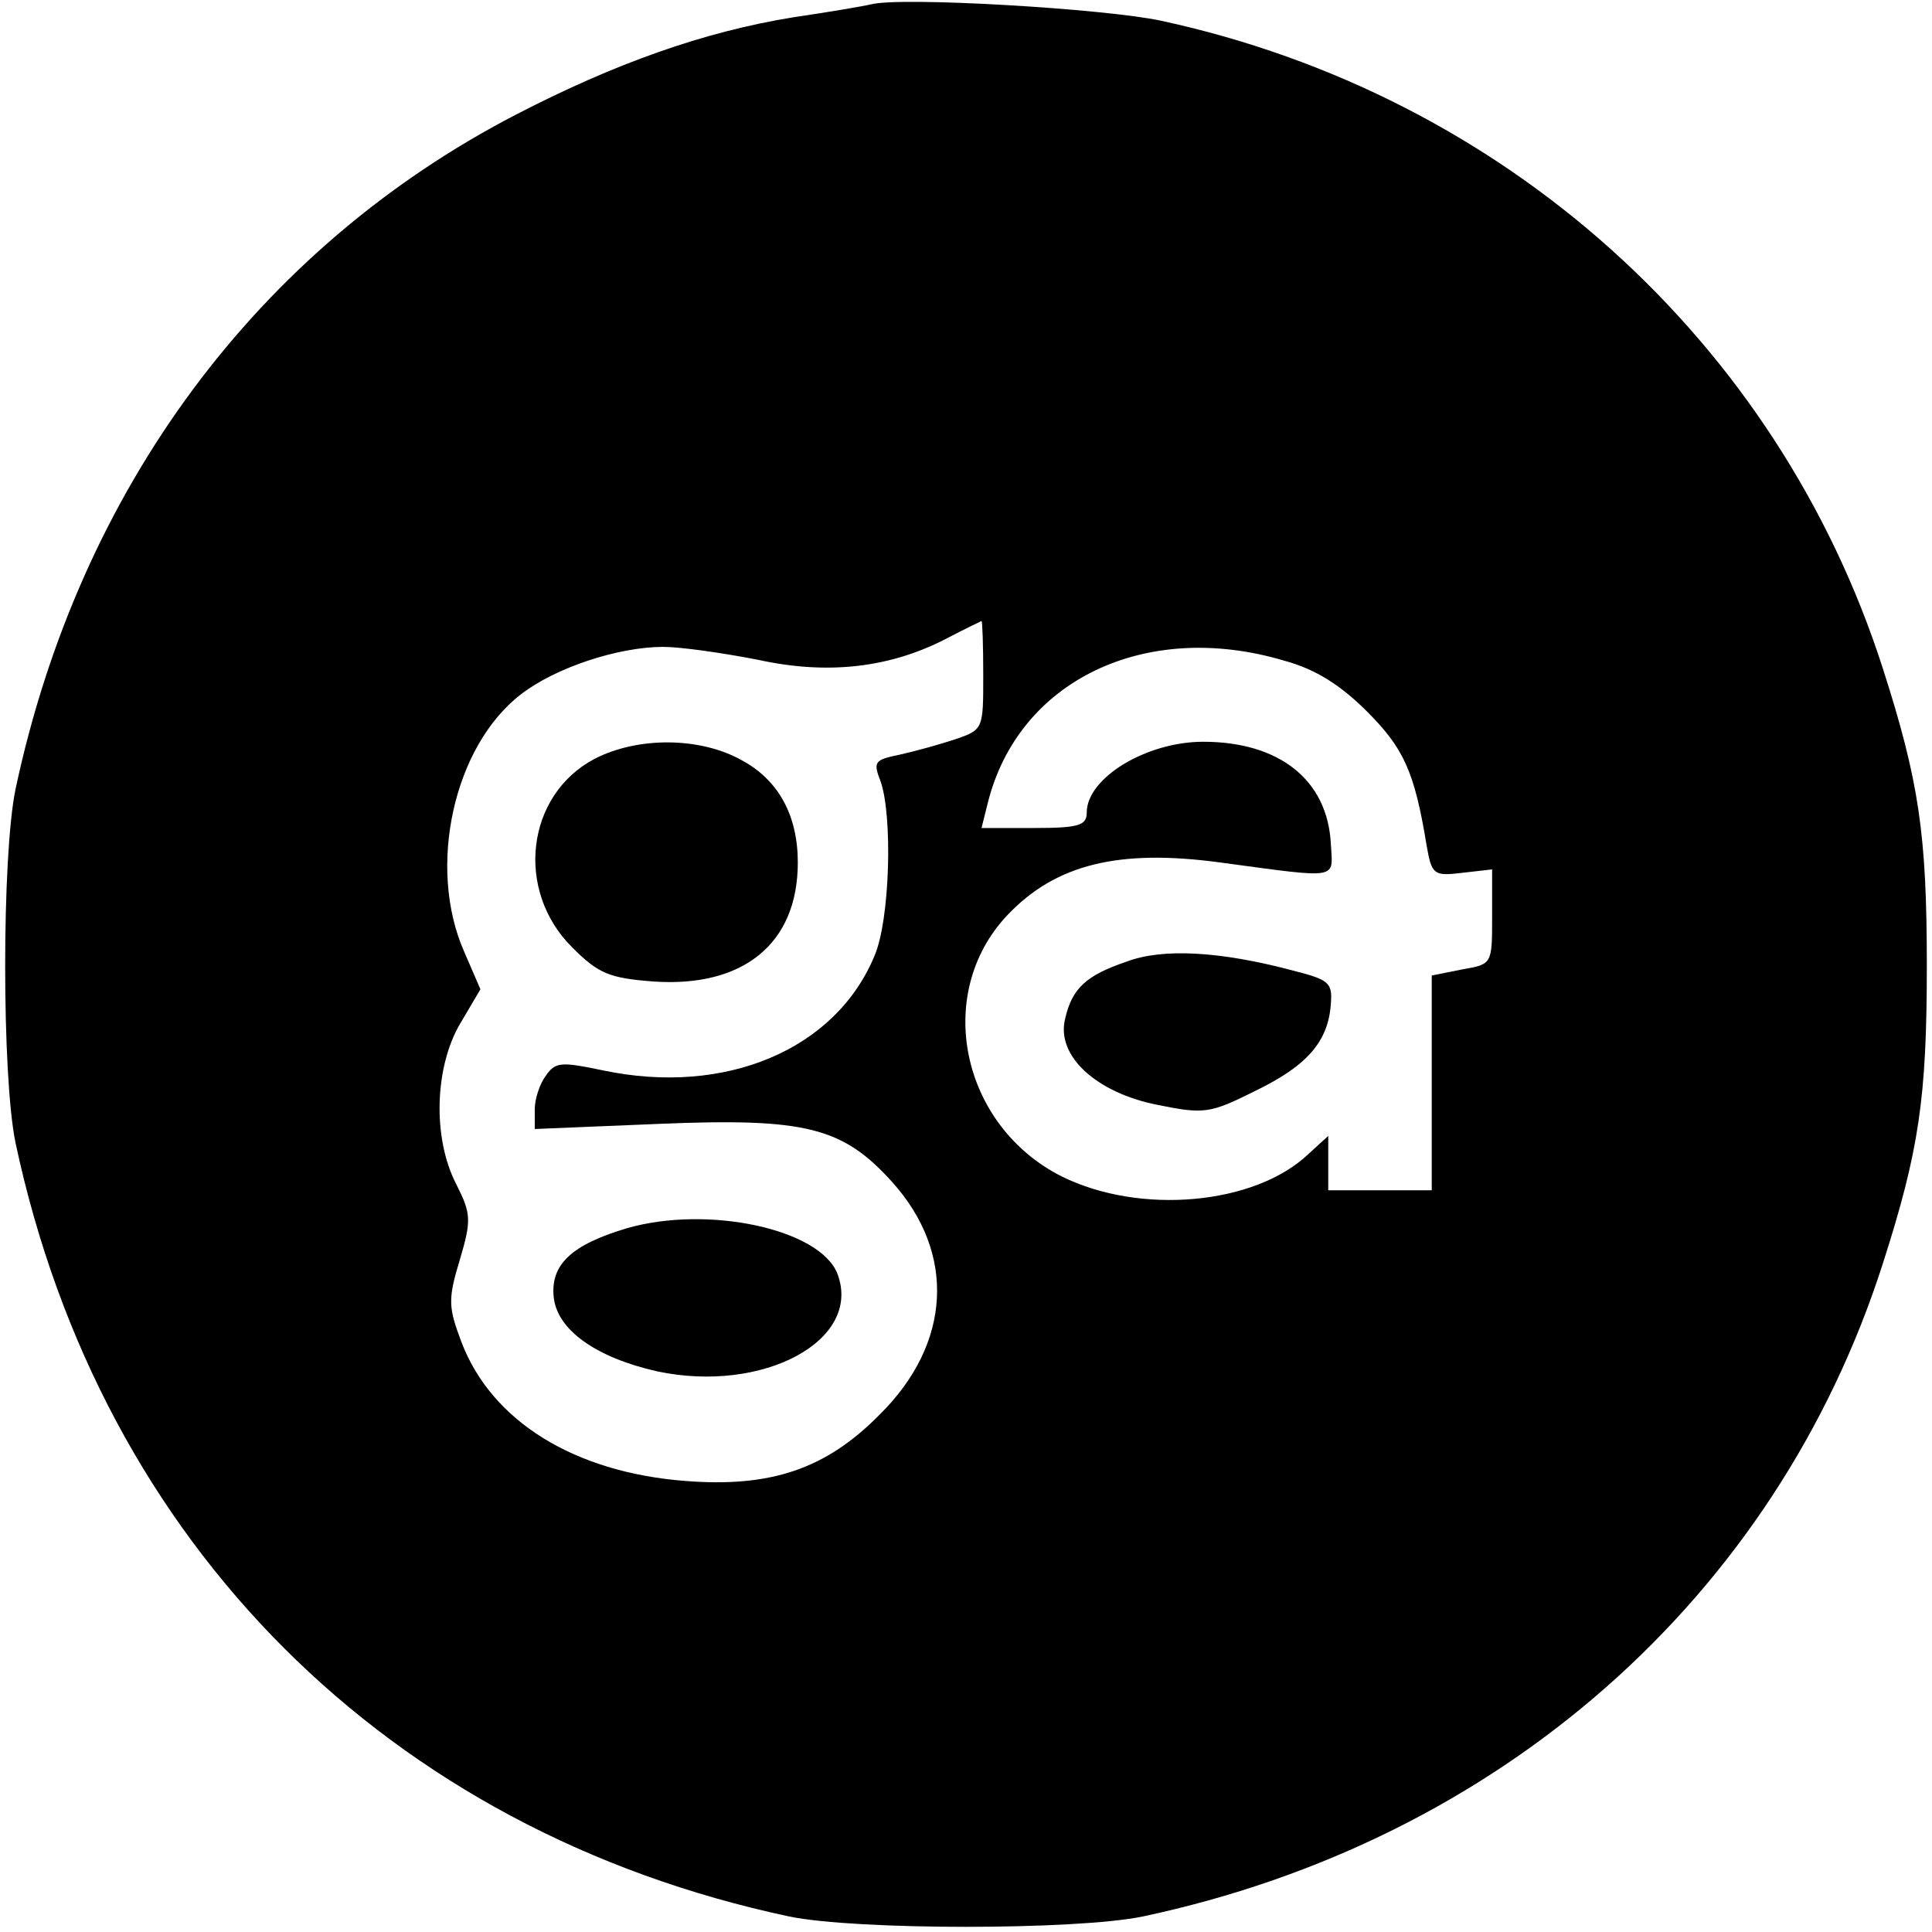 <?xml version="1.0" standalone="no"?>
<!DOCTYPE svg PUBLIC "-//W3C//DTD SVG 20010904//EN"
 "http://www.w3.org/TR/2001/REC-SVG-20010904/DTD/svg10.dtd">
<svg version="1.0" xmlns="http://www.w3.org/2000/svg"
 width="224pt" height="224pt" viewBox="0 0 224 224"
 preserveAspectRatio="xMidYMid meet">
<g transform="translate(0,224) scale(0.1,-0.1)"
fill="#000000" stroke="none">
<path d="M1010 2235 c-8 -2 -49 -9 -90 -15 -105 -17 -208 -54 -322 -113 -299
-155 -506 -434 -580 -782 -16 -77 -16 -333 0 -410 99 -465 432 -798 897 -897
77 -16 333 -16 410 0 414 88 734 370 858 757 42 131 51 192 51 345 0 153 -9
214 -51 345 -122 380 -439 665 -837 751 -65 14 -301 28 -336 19z m130 -778 c0
-62 0 -63 -32 -74 -18 -6 -47 -14 -65 -18 -29 -6 -31 -8 -22 -31 14 -40 11
-160 -7 -202 -45 -109 -173 -163 -315 -133 -48 10 -55 10 -66 -6 -7 -9 -13
-27 -13 -39 l0 -23 145 6 c169 7 212 -4 269 -67 75 -83 69 -188 -14 -270 -62
-63 -126 -85 -226 -77 -128 10 -224 69 -259 161 -15 40 -16 49 -2 95 14 47 13
54 -4 88 -28 54 -25 137 5 187 l23 39 -19 44 c-43 98 -12 238 66 298 40 31
113 55 165 55 20 0 69 -7 110 -15 82 -18 155 -9 221 26 19 10 36 18 38 19 1 0
2 -28 2 -63z m349 17 c37 -10 66 -29 96 -59 42 -42 55 -69 69 -155 6 -34 8
-36 41 -32 l35 4 0 -55 c0 -55 0 -55 -35 -61 l-35 -7 0 -124 0 -125 -60 0 -60
0 0 32 0 31 -23 -21 c-62 -59 -195 -71 -286 -26 -117 59 -149 212 -63 303 56
59 129 77 247 61 141 -19 130 -20 128 22 -4 74 -60 118 -148 118 -66 0 -135
-42 -135 -82 0 -15 -9 -18 -61 -18 l-61 0 7 28 c35 143 183 214 344 166z"/>
<path d="M689 1360 c-79 -42 -92 -152 -26 -218 31 -31 43 -36 95 -40 104 -7
167 44 167 138 0 54 -22 95 -64 118 -49 28 -122 28 -172 2z"/>
<path d="M727 816 c-64 -19 -89 -42 -85 -80 4 -38 49 -70 120 -86 123 -26 238
36 209 113 -20 52 -150 80 -244 53z"/>
<path d="M1306 1125 c-47 -16 -63 -31 -71 -66 -11 -43 36 -86 107 -100 54 -11
61 -10 113 16 60 29 85 57 88 101 2 25 -2 28 -45 39 -83 22 -150 26 -192 10z"/>
</g>
</svg>
